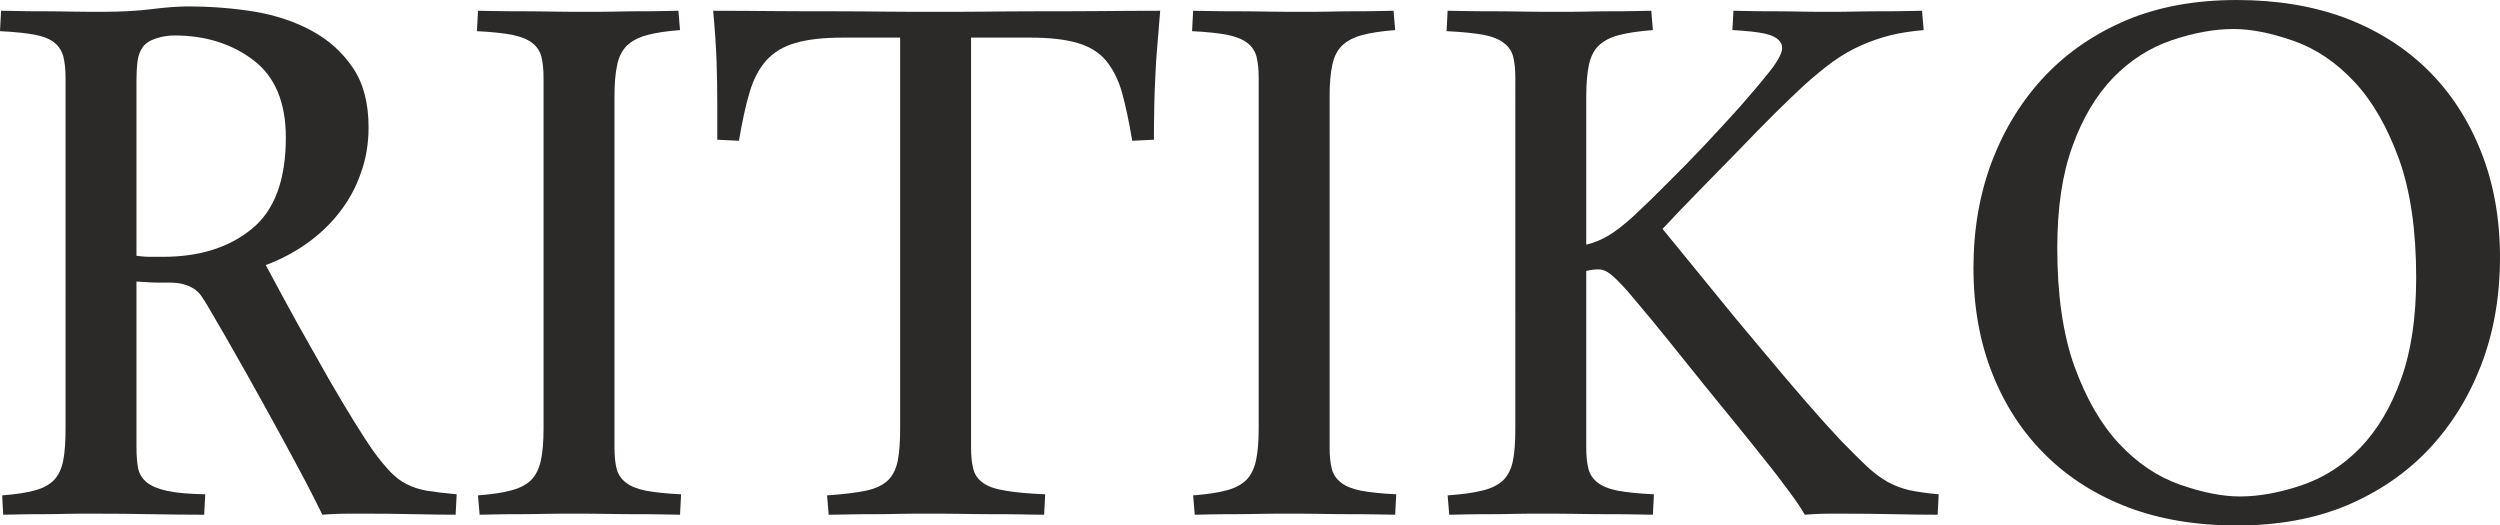 <?xml version="1.0" encoding="UTF-8" standalone="no"?>
<!-- Creator: CorelDRAW 2017 -->

<svg
   xml:space="preserve"
   width="122.499mm"
   height="25.748mm"
   version="1.1"
   style="clip-rule:evenodd;fill-rule:evenodd;image-rendering:optimizeQuality;shape-rendering:geometricPrecision;text-rendering:geometricPrecision"
   viewBox="0 0 12249.91 2574.77"
   id="svg1"
   sodipodi:docname="ritiko_logo.svg"
   inkscape:version="1.4.2 (ebf0e940d0, 2025-05-08)"
   xmlns:inkscape="http://www.inkscape.org/namespaces/inkscape"
   xmlns:sodipodi="http://sodipodi.sourceforge.net/DTD/sodipodi-0.dtd"
   xmlns="http://www.w3.org/2000/svg"
   xmlns:svg="http://www.w3.org/2000/svg"><sodipodi:namedview
   id="namedview1"
   pagecolor="#ffffff"
   bordercolor="#000000"
   borderopacity="0.25"
   inkscape:showpageshadow="2"
   inkscape:pageopacity="0.0"
   inkscape:pagecheckerboard="0"
   inkscape:deskcolor="#d1d1d1"
   inkscape:document-units="mm"
   showgrid="false"
   inkscape:zoom="1.4753671"
   inkscape:cx="223.67315"
   inkscape:cy="10.50586"
   inkscape:window-width="2560"
   inkscape:window-height="1376"
   inkscape:window-x="0"
   inkscape:window-y="0"
   inkscape:window-maximized="1"
   inkscape:current-layer="Слой_x0020_1" />
 <defs
   id="defs1">
  <style
   type="text/css"
   id="style1">
   <![CDATA[
    .fil0 {fill:#2B2A29;fill-rule:nonzero}
   ]]>
  </style>
 </defs>
 <g
   id="Слой_x0020_1"
   inkscape:label="Слой 1"
   inkscape:groupmode="layer"
   transform="translate(-4570.34,-8790.61)">
  <path
   class="fil0"
   d="m 5239.04,10979.26 c 0,41.24 2.64,75.47 7.9,104.43 5.27,28.08 19.31,50.89 42.12,70.2 22.82,18.43 56.17,32.47 100.92,42.12 43.88,9.66 106.19,14.92 186.05,16.68 l -5.27,100.04 c -81.61,0 -166.73,-0.88 -255.37,-2.63 -88.63,-1.76 -186.04,-2.64 -292.23,-2.64 -43.88,0 -86,0 -124.61,0.88 -39.49,0.88 -78.98,1.76 -118.47,1.76 -36.86,0 -72.84,0 -107.07,0.87 -34.22,0.88 -63.18,1.76 -86.87,1.76 l -5.27,-94.78 c 66.7,-5.26 120.23,-13.16 160.59,-24.57 40.37,-10.53 71.09,-28.08 93.9,-50.9 21.94,-23.69 36.86,-55.28 44.76,-95.65 7.9,-39.49 11.41,-92.15 11.41,-157.09 V 9171.48 c 0,-40.37 -3.51,-74.6 -10.53,-102.68 -7.02,-27.2 -21.06,-50.02 -42.13,-67.57 -21.06,-18.43 -53.53,-31.59 -96.53,-40.37 -43,-7.9 -100.04,-14.04 -172,-17.55 l 5.27,-100.04 c 27.2,0 59.67,0.87 96.53,1.75 36.85,0.88 77.22,0.88 119.35,0.88 43,0 90.38,0.88 141.28,1.75 50.02,0.88 96.54,0.88 137.78,0.88 92.15,0 173.76,-4.39 243.09,-13.16 69.32,-8.78 128.12,-13.16 176.39,-13.16 114.96,0 224.65,8.77 327.33,25.44 102.67,17.56 196.57,48.27 279.06,93.03 83.37,44.75 150.94,105.3 202.72,181.65 51.78,76.35 77.23,173.76 77.23,292.23 0,78.98 -12.29,153.57 -37.74,223.78 -24.57,71.08 -59.67,135.14 -104.43,192.19 -44.76,57.91 -97.41,107.94 -158.84,151.81 -61.43,43.88 -129,79.86 -202.72,107.07 55.29,104.43 109.7,203.59 162.35,299.25 53.53,95.65 103.56,183.41 148.31,262.39 45.63,78.98 87.76,149.18 124.62,208.86 36.85,59.67 67.57,106.18 91.26,140.41 32.47,44.75 61.43,78.98 85.13,103.55 23.69,24.57 50.02,44.76 78.1,58.8 28.08,14.92 61.43,25.45 99.16,32.47 37.74,6.14 86.88,12.28 146.56,17.55 l -5.27,100.04 c -50.9,0 -118.47,-0.88 -201.84,-2.63 -83.37,-1.76 -169.37,-2.64 -258,-2.64 -48.27,0 -86,0 -114.96,0.88 -28.09,0.88 -54.41,2.63 -78.11,4.39 -17.55,-35.98 -43.87,-88.63 -79.85,-157.96 -36.86,-69.33 -79.86,-150.06 -129.88,-241.33 -50.02,-91.27 -105.31,-191.31 -165.86,-299.25 -60.56,-107.94 -122.86,-216.76 -188.68,-328.21 -10.53,-17.55 -20.18,-32.47 -29.84,-46.51 -9.65,-14.04 -21.94,-25.45 -35.98,-34.22 -14.92,-9.66 -31.59,-16.68 -50.9,-21.94 -18.42,-5.27 -41.24,-7.9 -66.69,-7.9 h -42.12 c -13.17,0 -29.84,0 -50.02,-0.88 -20.19,-0.88 -43.88,-2.63 -71.09,-4.39 z m 0,-935.49 c 14.04,1.76 27.21,3.51 41.25,4.39 14.04,0.88 28.08,0.88 41.24,0.88 h 46.51 c 179.91,0 324.7,-45.63 436.15,-136.9 111.45,-90.39 166.74,-240.45 166.74,-447.56 0,-172 -52.65,-298.37 -158.84,-379.11 -106.18,-80.73 -235.18,-121.1 -387,-121.1 -28.96,0 -58.8,4.39 -88.64,14.04 -30.71,9.65 -52.65,23.7 -66.69,43 -13.17,18.43 -21.94,42.13 -25.45,69.33 -3.51,27.2 -5.27,57.92 -5.27,93.02 z"
   id="path1" />
  <path
   id="1"
   class="fil0"
   d="m 6912.56,11217.95 c 67.57,-5.26 121.98,-13.16 163.23,-24.57 41.24,-10.53 73.71,-28.08 97.41,-50.9 22.81,-23.69 38.61,-55.28 47.38,-95.65 8.78,-39.49 13.17,-92.15 13.17,-157.09 V 9171.48 c 0,-40.37 -3.51,-74.6 -10.53,-102.68 -7.02,-27.2 -21.94,-50.02 -44.76,-67.57 -23.69,-18.43 -57.04,-31.59 -100.04,-40.37 -43,-7.9 -100.04,-14.04 -171.13,-17.55 l 5.27,-100.04 c 27.2,0 60.55,0.87 100.04,1.75 39.49,0.88 81.61,0.88 126.37,0.88 45.63,0 97.41,0.88 152.7,1.75 56.16,0.88 104.43,0.88 145.67,0.88 50.9,0 96.53,0 136.9,-0.88 40.37,-0.87 80.74,-1.75 120.23,-1.75 39.49,0 76.35,0 111.45,-0.88 35.1,-0.88 64.94,-1.75 88.63,-1.75 l 7.9,94.77 c -66.69,5.27 -121.1,13.17 -161.47,24.58 -41.25,10.53 -73.72,28.08 -98.29,50.89 -23.69,23.7 -40.37,55.29 -48.26,95.66 -8.78,39.49 -13.17,91.27 -13.17,155.33 v 1720.02 c 0,40.37 3.51,74.59 10.53,102.68 7.02,27.2 21.94,50.02 44.76,67.57 22.82,18.43 56.16,31.59 99.16,40.37 43,7.89 100.05,14.04 172.01,17.55 l -5.27,100.04 c -27.2,0 -61.43,-0.88 -101.8,-1.76 -40.36,-0.87 -83.37,-0.87 -129.88,-0.87 -43.87,0 -93.9,-0.88 -150.06,-1.76 -55.29,-0.88 -104.43,-0.88 -145.68,-0.88 -34.22,0 -74.59,0 -122.85,0.88 -48.27,0.88 -92.15,1.76 -131.64,1.76 -39.49,0 -76.35,0 -111.45,0.87 -35.1,0.88 -64.94,1.76 -88.63,1.76 z" />
  <path
   id="2"
   class="fil0"
   d="m 9156.49,8848.53 c 74.59,0 153.57,0 234.31,-0.88 81.61,-0.87 168.49,-1.75 260.64,-1.75 94.77,0 192.18,0 293.1,-0.88 100.92,-0.88 204.48,-1.75 310.66,-1.75 -5.27,64.06 -9.65,121.1 -14.04,172 -4.39,50.02 -7.9,100.04 -9.65,149.18 -2.64,49.15 -4.39,98.29 -5.27,148.31 -0.88,50.02 -1.75,104.43 -1.75,162.35 l -106.19,5.27 c -15.8,-93.02 -32.47,-172 -50.02,-236.07 -18.43,-64.06 -44.76,-115.84 -78.98,-157.08 -34.23,-40.37 -80.74,-69.33 -139.53,-86 -58.8,-17.55 -136.03,-26.33 -232.56,-26.33 h -288.72 v 2008.74 c 0,41.25 3.51,75.47 10.53,102.68 6.15,28.08 21.94,50.9 45.64,68.45 23.69,18.43 60.55,31.59 108.82,39.49 48.26,8.77 114.96,14.92 198.32,18.43 l -5.26,100.04 c -35.98,0 -76.35,-0.88 -121.98,-1.76 -44.76,-0.87 -91.27,-0.87 -139.53,-0.87 -47.39,0 -99.17,-0.88 -155.33,-1.76 -55.29,-0.88 -103.56,-0.88 -143.92,-0.88 -53.54,0 -100.05,0 -140.41,0.88 -39.49,0.88 -80.74,1.76 -121.11,1.76 -41.24,0 -82.49,0 -123.73,0.87 -40.37,0.88 -77.23,1.76 -109.7,1.76 l -7.9,-94.78 c 78.98,-5.26 142.17,-13.16 190.43,-22.81 48.27,-10.53 84.25,-28.09 108.82,-51.78 23.7,-23.69 39.49,-56.16 47.39,-96.53 7.9,-40.37 11.41,-93.02 11.41,-157.96 V 8974.9 h -279.94 c -96.54,0 -173.76,8.78 -233.44,26.33 -58.79,16.67 -106.18,45.63 -143.04,86 -35.98,41.24 -63.18,93.02 -81.61,157.08 -19.31,64.07 -35.98,143.05 -51.78,236.07 l -106.18,-5.27 v -162.35 c 0,-77.22 -0.88,-150.94 -3.51,-222.02 -2.64,-70.21 -7.9,-152.7 -16.68,-247.47 106.19,0 208.86,0.87 308.03,1.75 99.16,0.88 195.69,0.88 287.84,0.88 92.14,0 178.14,0.88 258,1.75 79.86,0.88 158.84,0.88 237.82,0.88 z" />
  <path
   id="3"
   class="fil0"
   d="m 10416.67,11217.95 c 67.57,-5.26 121.98,-13.16 163.23,-24.57 41.24,-10.53 73.71,-28.08 97.41,-50.9 22.81,-23.69 38.61,-55.28 47.38,-95.65 8.78,-39.49 13.17,-92.15 13.17,-157.09 V 9171.48 c 0,-40.37 -3.51,-74.6 -10.53,-102.68 -7.02,-27.2 -21.94,-50.02 -44.76,-67.57 -23.69,-18.43 -57.04,-31.59 -100.04,-40.37 -43,-7.9 -100.04,-14.04 -171.13,-17.55 l 5.27,-100.04 c 27.2,0 60.55,0.87 100.04,1.75 39.49,0.88 81.61,0.88 126.37,0.88 45.63,0 97.41,0.88 152.7,1.75 56.16,0.88 104.43,0.88 145.67,0.88 50.9,0 96.53,0 136.9,-0.88 40.37,-0.87 80.74,-1.75 120.23,-1.75 39.49,0 76.35,0 111.45,-0.88 35.1,-0.88 64.94,-1.75 88.63,-1.75 l 7.9,94.77 c -66.69,5.27 -121.1,13.17 -161.47,24.58 -41.25,10.53 -73.72,28.08 -98.29,50.89 -23.69,23.7 -40.37,55.29 -48.26,95.66 -8.78,39.49 -13.17,91.27 -13.17,155.33 v 1720.02 c 0,40.37 3.51,74.59 10.53,102.68 7.02,27.2 21.94,50.02 44.76,67.57 22.82,18.43 56.16,31.59 99.16,40.37 43,7.89 100.05,14.04 172.01,17.55 l -5.27,100.04 c -27.2,0 -61.43,-0.88 -101.8,-1.76 -40.36,-0.87 -83.37,-0.87 -129.88,-0.87 -43.87,0 -93.9,-0.88 -150.06,-1.76 -55.29,-0.88 -104.43,-0.88 -145.68,-0.88 -34.22,0 -74.59,0 -122.85,0.88 -48.27,0.88 -92.15,1.76 -131.64,1.76 -39.49,0 -76.35,0 -111.45,0.87 -35.1,0.88 -64.94,1.76 -88.63,1.76 z" />
  <path
   id="4"
   class="fil0"
   d="m 12669.38,8938.04 c -68.45,5.27 -123.74,13.17 -165.86,24.58 -42.13,10.53 -74.6,28.08 -99.17,50.89 -23.69,22.82 -40.37,55.29 -48.26,94.78 -8.78,40.37 -13.17,92.15 -13.17,155.33 v 725.74 c 37.74,-8.77 73.72,-23.69 107.94,-43.87 34.23,-20.19 76.35,-52.66 125.49,-97.41 53.54,-50.02 109.7,-104.43 169.37,-164.99 60.56,-59.67 120.23,-121.1 179.03,-183.41 58.79,-62.3 115.84,-124.61 171.12,-186.04 54.41,-62.31 103.55,-119.35 145.68,-172.88 24.57,-30.71 42.12,-57.92 52.65,-81.61 11.41,-24.57 11.41,-45.64 -0.88,-63.19 -12.28,-18.43 -36.85,-31.59 -73.71,-40.37 -36.86,-7.89 -90.39,-14.04 -160.6,-17.55 l 5.27,-94.77 c 23.69,0 54.41,0.87 93.02,1.75 37.74,0.88 77.23,0.88 117.6,0.88 43,0 86.87,0.88 130.75,1.75 43,0.88 84.25,0.88 121.98,0.88 32.47,0 71.09,0 114.96,-0.88 43.01,-0.87 86.88,-1.75 129.88,-1.75 44.76,0 86.01,0 123.74,-0.88 37.74,-0.88 68.45,-1.75 92.14,-1.75 l 7.9,94.77 c -61.43,5.27 -116.71,14.04 -163.22,25.45 -47.39,12.29 -94.78,28.08 -142.17,49.15 -46.51,20.18 -93.9,47.38 -140.41,80.73 -45.63,33.35 -94.78,73.72 -146.55,121.11 -36.86,34.22 -82.49,78.1 -136.03,130.75 -53.53,53.53 -111.45,112.33 -172.88,176.39 -62.3,64.07 -127.24,130.76 -194.81,199.21 -68.45,69.33 -129.01,133.39 -183.41,191.31 79.85,97.41 160.59,196.57 241.33,295.74 80.73,100.04 160.59,196.57 239.57,289.59 78.1,93.9 151.82,180.78 220.27,259.76 69.33,79.86 127.24,143.92 172.88,192.19 50.9,52.65 94.78,95.65 129,128.12 35.1,32.47 69.33,57.04 101.8,75.47 32.47,17.55 67.57,30.72 105.3,39.49 36.86,7.9 85.13,14.92 143.05,20.19 l -5.27,100.04 c -64.94,0 -136.02,-0.88 -214.12,-2.63 -78.11,-1.76 -166.74,-2.64 -267.66,-2.64 -35.98,0 -67.57,0 -93.9,0.88 -26.33,0.88 -51.78,2.63 -75.47,4.39 -14.04,-25.45 -37.73,-61.43 -71.96,-107.94 -34.22,-46.51 -74.59,-100.04 -122.86,-159.72 -47.39,-60.55 -95.65,-119.35 -143.04,-178.14 -47.39,-57.92 -98.29,-120.23 -150.94,-185.17 -52.66,-64.94 -108.82,-135.14 -168.49,-209.74 -59.68,-74.59 -129.88,-159.71 -209.74,-253.61 -35.98,-39.49 -63.19,-67.57 -83.37,-83.37 -20.18,-16.67 -40.37,-24.57 -59.67,-24.57 -19.31,0 -39.5,2.63 -60.56,7.9 v 865.27 c 0,41.25 3.51,75.47 10.53,103.56 7.02,27.2 21.94,50.02 44.76,67.57 22.82,18.43 56.16,31.59 100.04,40.37 43.88,7.89 102.68,14.04 176.39,17.55 l -5.26,100.04 c -27.21,0 -61.43,-0.88 -101.8,-1.76 -40.37,-0.87 -83.37,-0.87 -129.88,-0.87 -45.63,0 -99.16,-0.88 -157.96,-1.76 -58.8,-0.88 -109.7,-0.88 -150.06,-0.88 -46.52,0 -90.39,0 -129.88,0.88 -40.37,0.88 -81.62,1.76 -122.86,1.76 -41.25,0 -79.86,0 -115.84,0.87 -35.98,0.88 -65.82,1.76 -89.51,1.76 l -7.9,-94.78 c 72.84,-5.26 130.76,-13.16 173.76,-24.57 43,-10.53 76.34,-28.08 100.04,-50.9 22.82,-23.69 38.61,-55.28 46.51,-95.65 7.9,-39.49 11.41,-92.15 11.41,-157.09 V 9171.48 c 0,-40.37 -3.51,-74.6 -10.53,-102.68 -7.02,-27.2 -21.94,-50.02 -45.64,-67.57 -22.81,-18.43 -57.04,-31.59 -101.79,-40.37 -44.76,-7.9 -104.43,-14.04 -179.03,-17.55 l 5.27,-100.04 c 27.2,0 61.43,0.87 102.67,1.75 41.25,0.88 85.13,0.88 131.64,0.88 45.63,0 96.53,0.88 150.06,1.75 54.41,0.88 101.8,0.88 143.04,0.88 56.17,0 104.43,0 144.8,-0.88 40.37,-0.87 80.74,-1.75 120.23,-1.75 41.24,0 79.86,0 115.84,-0.88 35.98,-0.88 65.81,-1.75 89.51,-1.75 z" />
  <path
   id="5"
   class="fil0"
   d="m 15530.23,8790.61 c 198.33,0 376.48,29.84 533.56,88.64 156.21,59.67 290.48,143.92 401.93,253.61 111.45,109.7 198.33,242.21 260.63,398.42 62.31,155.33 93.9,329.08 93.9,521.27 0,190.43 -30.71,365.94 -92.14,526.54 -62.31,160.59 -148.31,298.37 -259.76,415.96 -111.45,116.72 -244.84,207.11 -401.05,272.92 -156.2,64.94 -335.23,97.41 -537.07,97.41 -198.33,0 -375.59,-29.83 -531.8,-88.63 -156.21,-59.67 -290.47,-143.92 -401.92,-253.62 -112.33,-109.69 -200.09,-242.2 -262.39,-398.41 -62.31,-155.33 -93.9,-329.09 -93.9,-521.27 0,-190.43 30.71,-365.95 92.14,-526.54 62.31,-160.59 148.31,-298.37 259.76,-415.97 111.45,-116.71 244.84,-207.1 401.05,-272.92 156.2,-64.94 335.22,-97.41 537.06,-97.41 z m -15.79,142.17 c -93.9,0 -194.82,18.43 -303.64,55.28 -107.94,36.86 -203.59,98.29 -286.96,184.29 -82.49,86 -149.19,197.45 -198.33,334.35 -50.02,136.9 -74.59,302.76 -74.59,499.34 0,229.92 28.08,423.86 84.24,580.07 57.04,156.2 129,282.57 218.52,378.23 88.63,94.77 187.79,162.35 298.37,200.96 110.57,38.61 207.98,57.92 293.98,57.92 93.9,0 194.82,-18.43 303.64,-55.29 107.94,-36.86 203.59,-98.29 286.96,-184.29 82.49,-86 149.19,-197.45 198.33,-334.35 50.02,-136.9 74.59,-302.76 74.59,-499.33 0,-229.92 -28.08,-423.86 -84.24,-580.07 -57.05,-156.21 -129.01,-282.58 -218.52,-378.23 -88.63,-94.78 -187.8,-162.35 -298.37,-200.96 -110.57,-38.62 -207.98,-57.92 -293.98,-57.92 z" />
 </g>
</svg>
